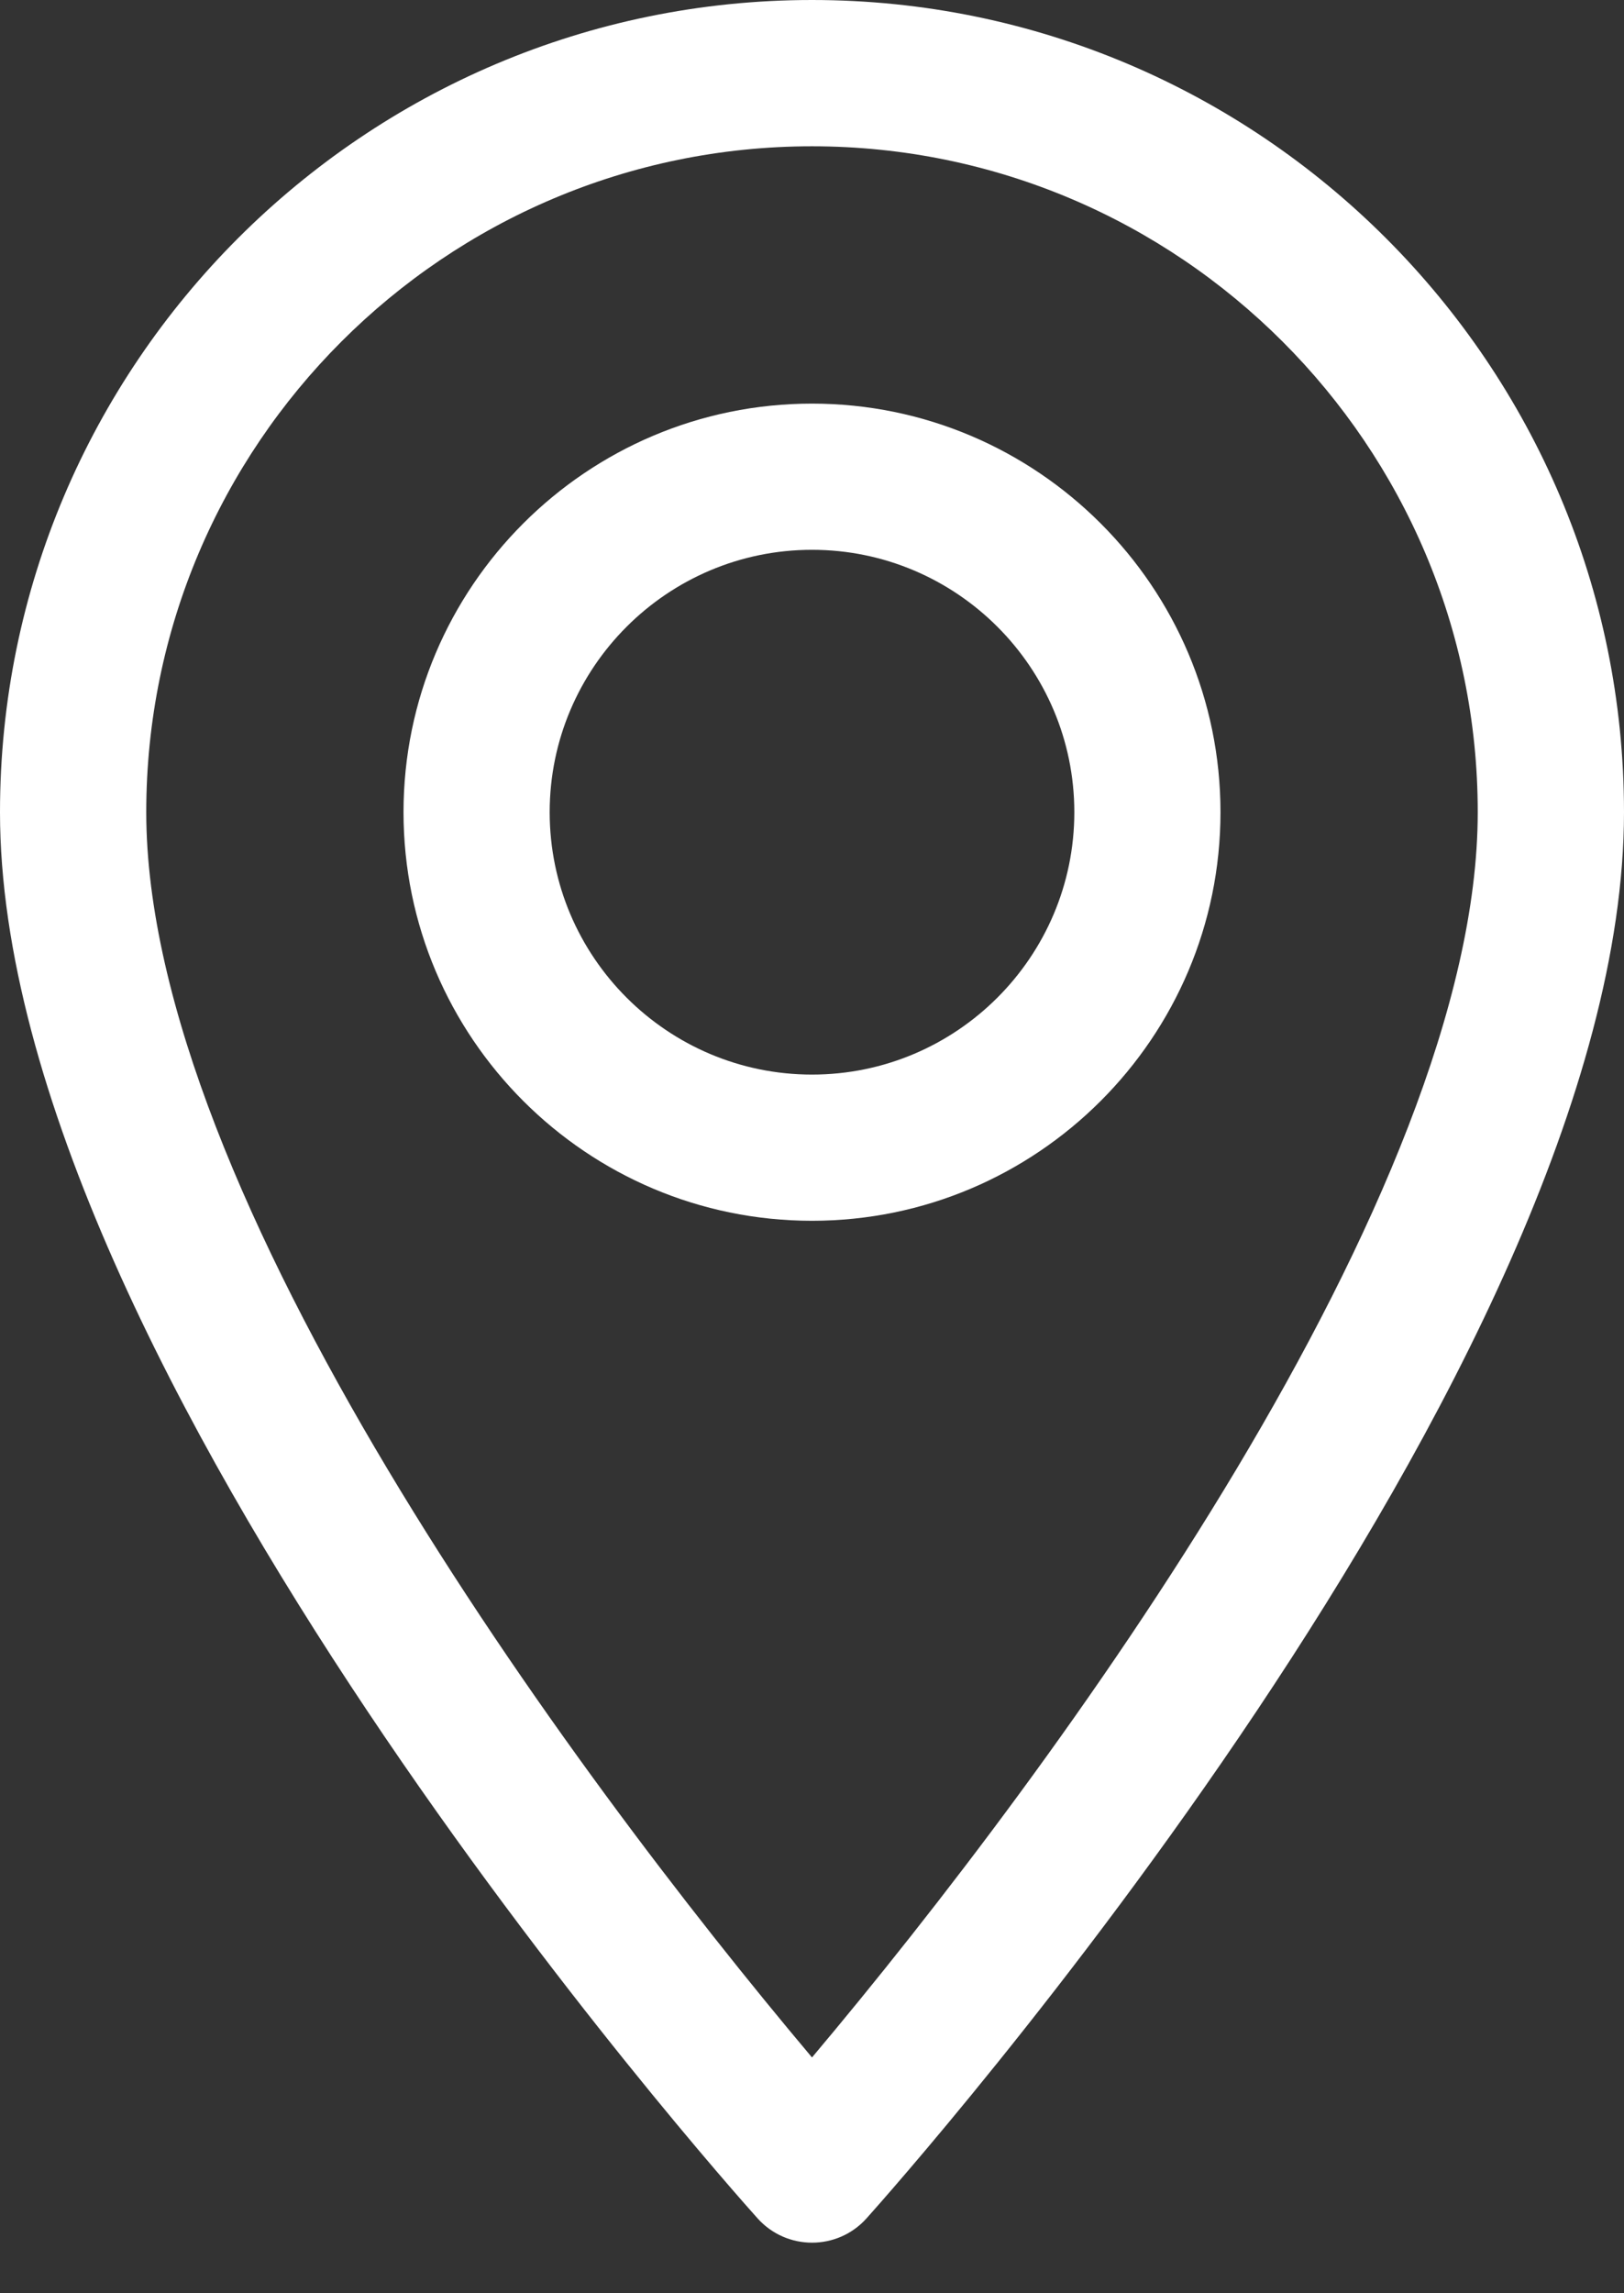 <?xml version="1.0" encoding="utf-8"?>
<!-- Generator: Adobe Illustrator 16.0.0, SVG Export Plug-In . SVG Version: 6.00 Build 0)  -->
<!DOCTYPE svg PUBLIC "-//W3C//DTD SVG 1.1//EN" "http://www.w3.org/Graphics/SVG/1.1/DTD/svg11.dtd">
<svg version="1.1" id="Calque_1" xmlns="http://www.w3.org/2000/svg" xmlns:xlink="http://www.w3.org/1999/xlink" x="0px" y="0px"
	 width="17px" height="24px" viewBox="0 0 17 24" enable-background="new 0 0 17 24" xml:space="preserve">
<rect x="0" y="0" width="17" height="24" fill="#333333" stroke="none"/>
<g>
	<g>
		<g>
			<path fill="#FFFFFF" d="M8.5,0C3.813,0,0,3.813,0,8.5c0,5.816,7.606,14.355,7.931,14.717c0.304,0.338,0.835,0.338,1.139,0
				C9.394,22.855,17,14.316,17,8.5C17,3.813,13.188,0,8.5,0z M8.5,21.532c-2.56-3.04-6.969-9.04-6.969-13.032
				c0-3.843,3.126-6.969,6.969-6.969s6.969,3.126,6.969,6.969C15.469,12.492,11.061,18.49,8.5,21.532z"/>
		</g>
	</g>
	<g>
		<g>
			<path fill="#FFFFFF" d="M8.5,4.224c-2.358,0-4.276,1.918-4.276,4.276s1.918,4.276,4.276,4.276c2.357,0,4.276-1.918,4.276-4.276
				S10.857,4.224,8.5,4.224z M8.5,11.246c-1.514,0-2.746-1.232-2.746-2.746S6.986,5.754,8.5,5.754c1.514,0,2.746,1.232,2.746,2.746
				S10.014,11.246,8.5,11.246z"/>
		</g>
	</g>
</g>
</svg>
